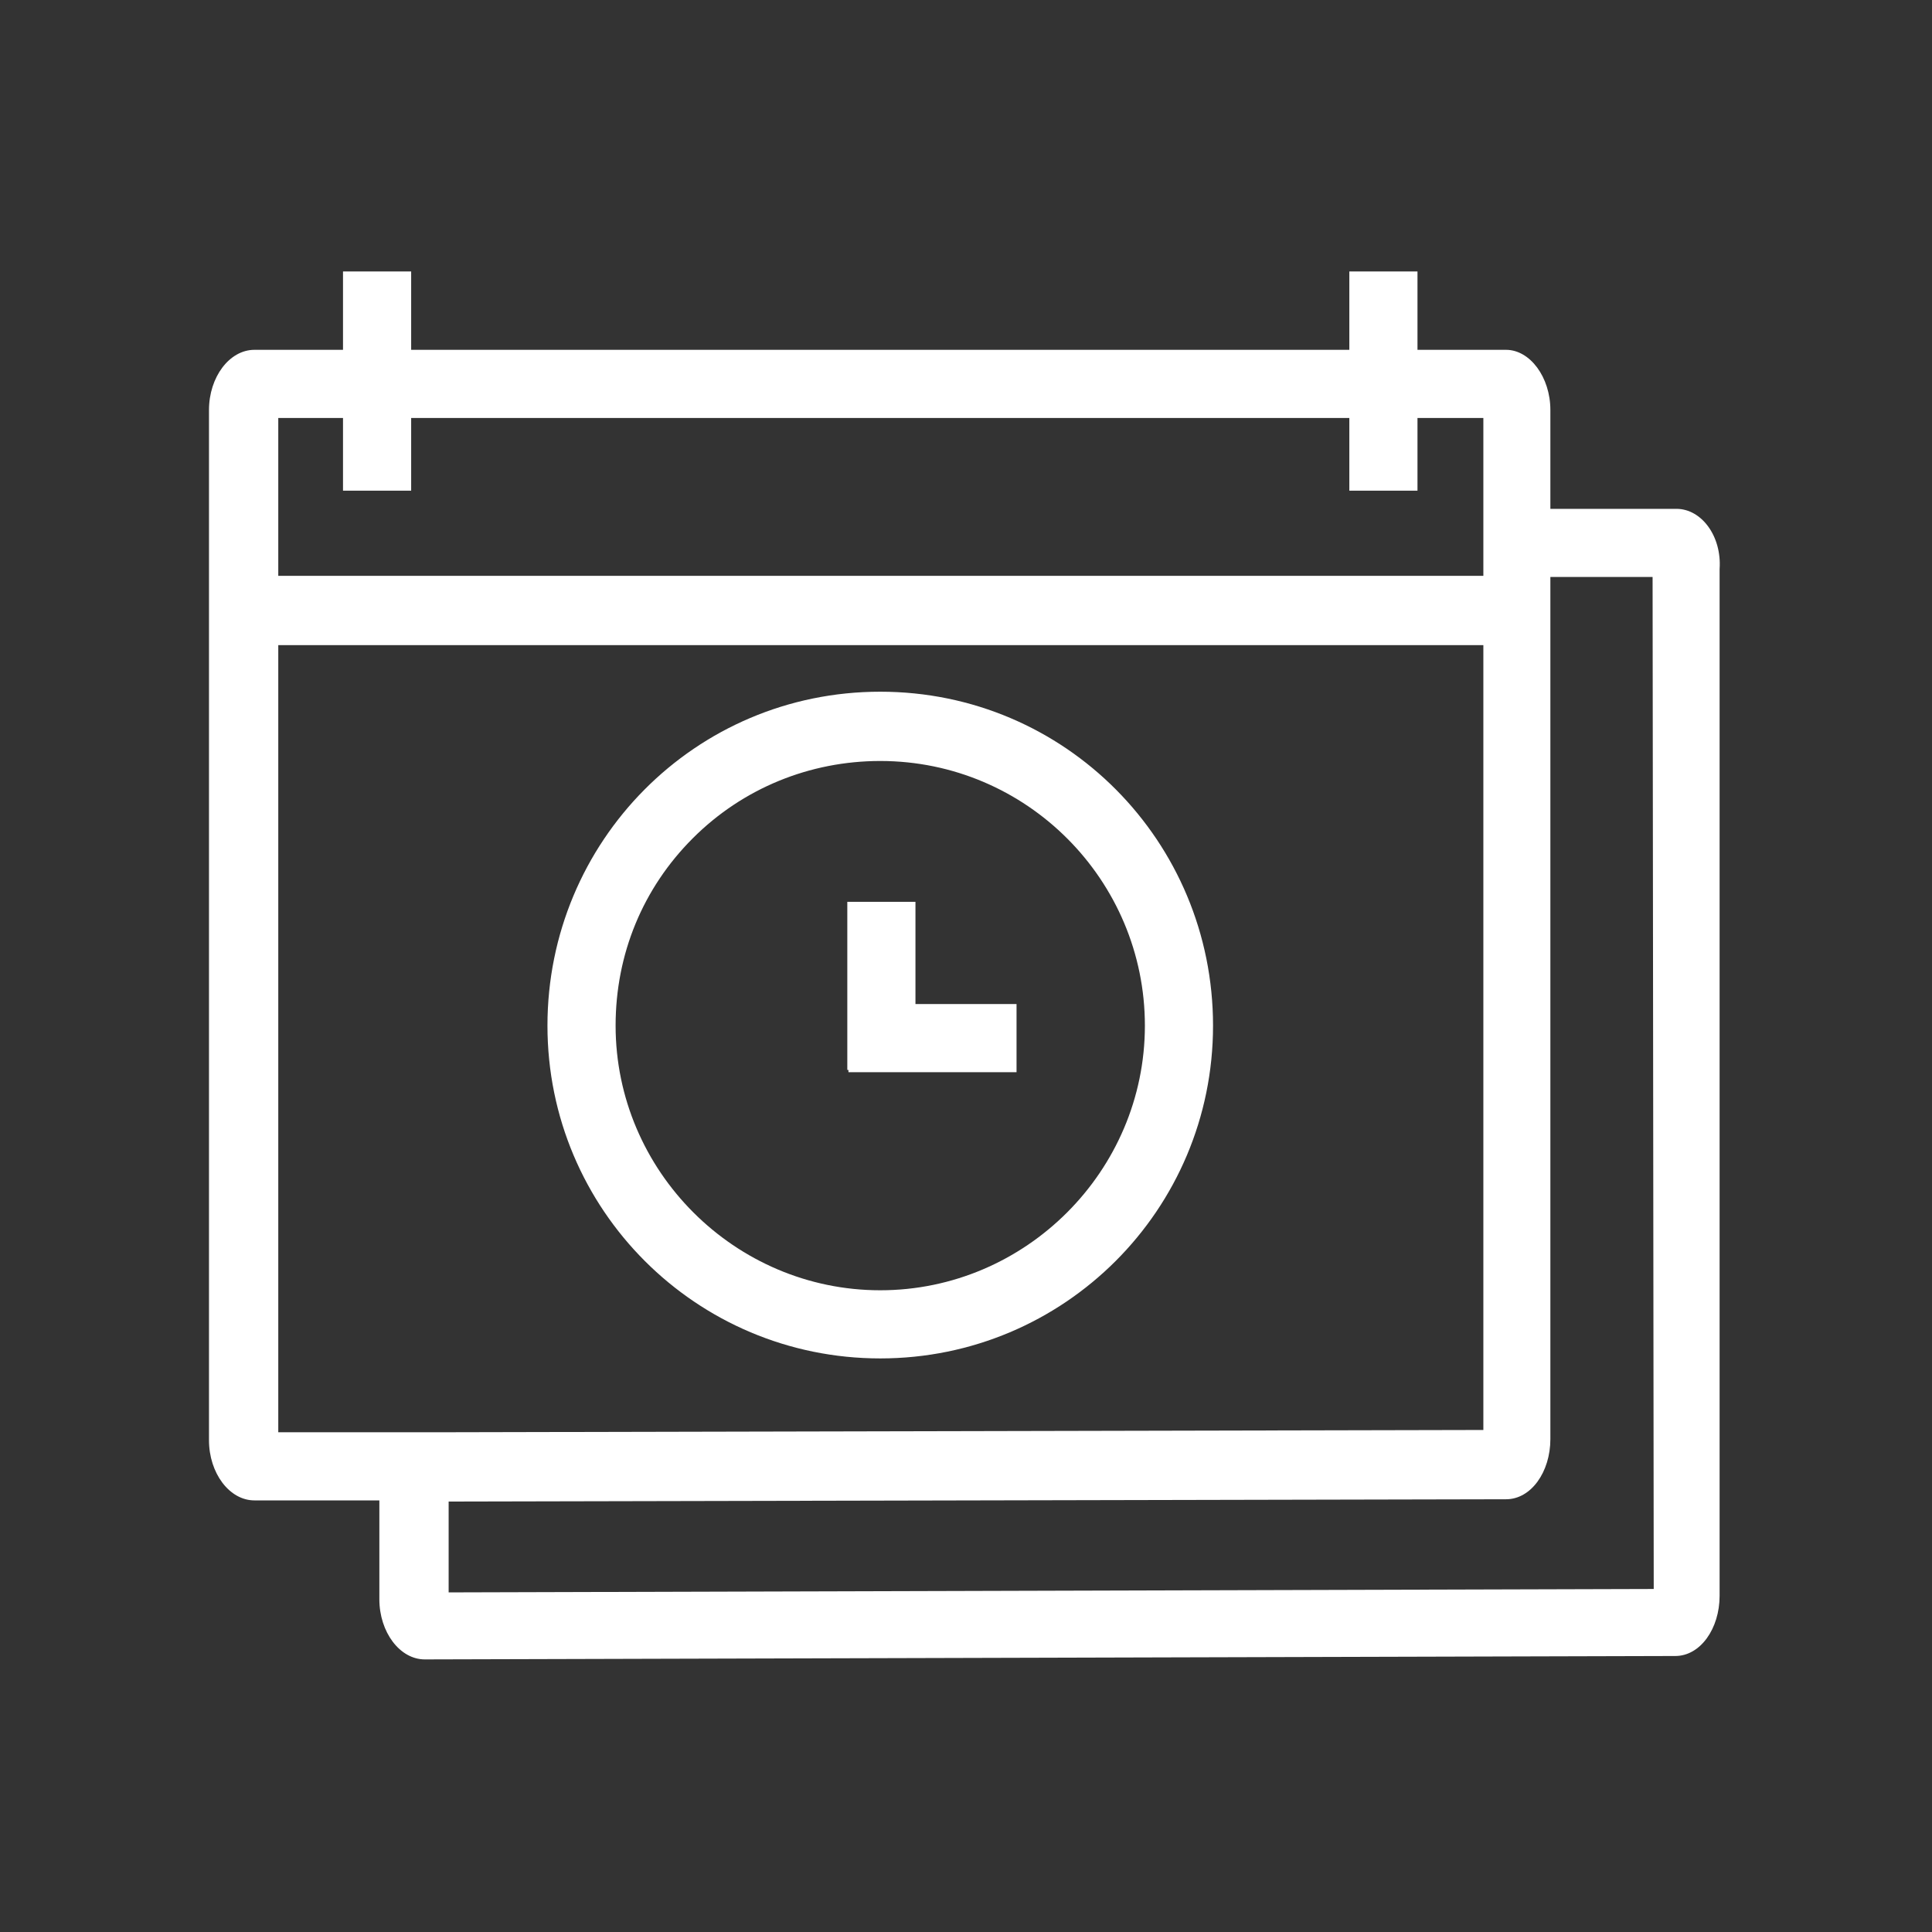 <?xml version="1.0" encoding="utf-8"?>
<!-- Generator: Adobe Illustrator 26.5.2, SVG Export Plug-In . SVG Version: 6.00 Build 0)  -->
<svg version="1.1" id="Ebene_1" xmlns="http://www.w3.org/2000/svg" xmlns:xlink="http://www.w3.org/1999/xlink" x="0px" y="0px"
	 viewBox="0 0 170.1 170.1" style="enable-background:new 0 0 170.1 170.1;" xml:space="preserve">
<rect x="0" y="0" width="170.1" height="170.1" fill="#333333" stroke="none"/>
<style type="text/css">
	.st0{fill:#FFFFFF;}
</style>
<path class="st0" d="M77.5,119.6c16.2,0,29.3-13.1,29.3-29.3S93.8,60.9,77.5,60.9S48.2,74.1,48.2,90.3
	C48.2,106.5,61.3,119.6,77.5,119.6z M61,73.8c4.4-4.4,10.3-6.8,16.5-6.8c12.9,0,23.3,10.5,23.3,23.3s-10.5,23.3-23.3,23.3
	s-23.3-10.5-23.3-23.3C54.2,84,56.6,78.2,61,73.8z"/>
<polygon class="st0" points="74.7,94.4 89.5,94.4 89.5,88.4 80.6,88.4 80.6,79.4 74.6,79.4 74.6,94.2 74.7,94.2 "/>
<path class="st0" d="M147.6,44.8h-11.1v-8.7c0-2.9-1.8-5.3-3.9-5.3h-7.8v-6.9h-6v6.9H36.2v-6.9h-6v6.9h-7.8c-2.2,0-4,2.4-4,5.3v90.7
	c0,2.9,1.8,5.3,4,5.3l11,0v8.7c0,2.9,1.8,5.3,4,5.3l110.1-0.3c2.2,0,3.9-2.4,3.9-5.3V50.1C151.6,47.2,149.8,44.8,147.6,44.8
	L147.6,44.8z M24.5,36.8h5.7v6.4h6v-6.4h82.6v6.4h6v-6.4h5.8v13.9H24.5C24.5,50.8,24.5,36.8,24.5,36.8z M33.5,126.1l-9,0V56.8h106.1
	v69.1l-91.1,0.2L33.5,126.1z M145.6,139.9l-106.1,0.3v-8l93.1-0.2c2.2,0,3.9-2.4,3.9-5.3V50.8h9L145.6,139.9L145.6,139.9z"/>
</svg>
